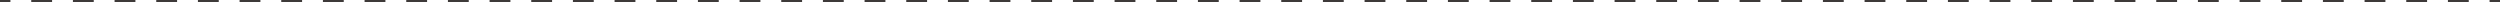 <svg xmlns="http://www.w3.org/2000/svg" id="_&#x30EC;&#x30A4;&#x30E4;&#x30FC;_2" viewBox="0 0 1080 1"><g id="base"><rect x="1075.5" width="4.5" height="1" style="fill:#3e3a39;"></rect><path d="M1066.5,1h-9V0h9v1ZM1048.5,1h-9V0h9v1ZM1030.5,1h-9V0h9v1ZM1012.5,1h-9V0h9v1ZM994.5,1h-9V0h9v1ZM976.5,1h-9V0h9v1ZM958.5,1h-9V0h9v1ZM940.5,1h-9V0h9v1ZM922.5,1h-9V0h9v1ZM904.5,1h-9V0h9v1ZM886.5,1h-9V0h9v1ZM868.5,1h-9V0h9v1ZM850.5,1h-9V0h9v1ZM832.5,1h-9V0h9v1ZM814.5,1h-9V0h9v1ZM796.5,1h-9V0h9v1ZM778.5,1h-9V0h9v1ZM760.5,1h-9V0h9v1ZM742.5,1h-9V0h9v1ZM724.5,1h-9V0h9v1ZM706.5,1h-9V0h9v1ZM688.5,1h-9V0h9v1ZM670.5,1h-9V0h9v1ZM652.5,1h-9V0h9v1ZM634.5,1h-9V0h9v1ZM616.5,1h-9V0h9v1ZM598.5,1h-9V0h9v1ZM580.5,1h-9V0h9v1ZM562.5,1h-9V0h9v1ZM544.5,1h-9V0h9v1ZM526.5,1h-9V0h9v1ZM508.5,1h-9V0h9v1ZM490.5,1h-9V0h9v1ZM472.5,1h-9V0h9v1ZM454.5,1h-9V0h9v1ZM436.5,1h-9V0h9v1ZM418.5,1h-9V0h9v1ZM400.5,1h-9V0h9v1ZM382.5,1h-9V0h9v1ZM364.5,1h-9V0h9v1ZM346.5,1h-9V0h9v1ZM328.5,1h-9V0h9v1ZM310.5,1h-9V0h9v1ZM292.5,1h-9V0h9v1ZM274.5,1h-9V0h9v1ZM256.5,1h-9V0h9v1ZM238.5,1h-9V0h9v1ZM220.5,1h-9V0h9v1ZM202.5,1h-9V0h9v1ZM184.5,1h-9V0h9v1ZM166.5,1h-9V0h9v1ZM148.5,1h-9V0h9v1ZM130.5,1h-9V0h9v1ZM112.5,1h-9V0h9v1ZM94.5,1h-9V0h9v1ZM76.5,1h-9V0h9v1ZM58.5,1h-9V0h9v1ZM40.5,1h-9V0h9v1ZM22.5,1h-9V0h9v1Z" style="fill:#3e3a39;"></path><rect width="4.5" height="1" style="fill:#3e3a39;"></rect></g></svg>